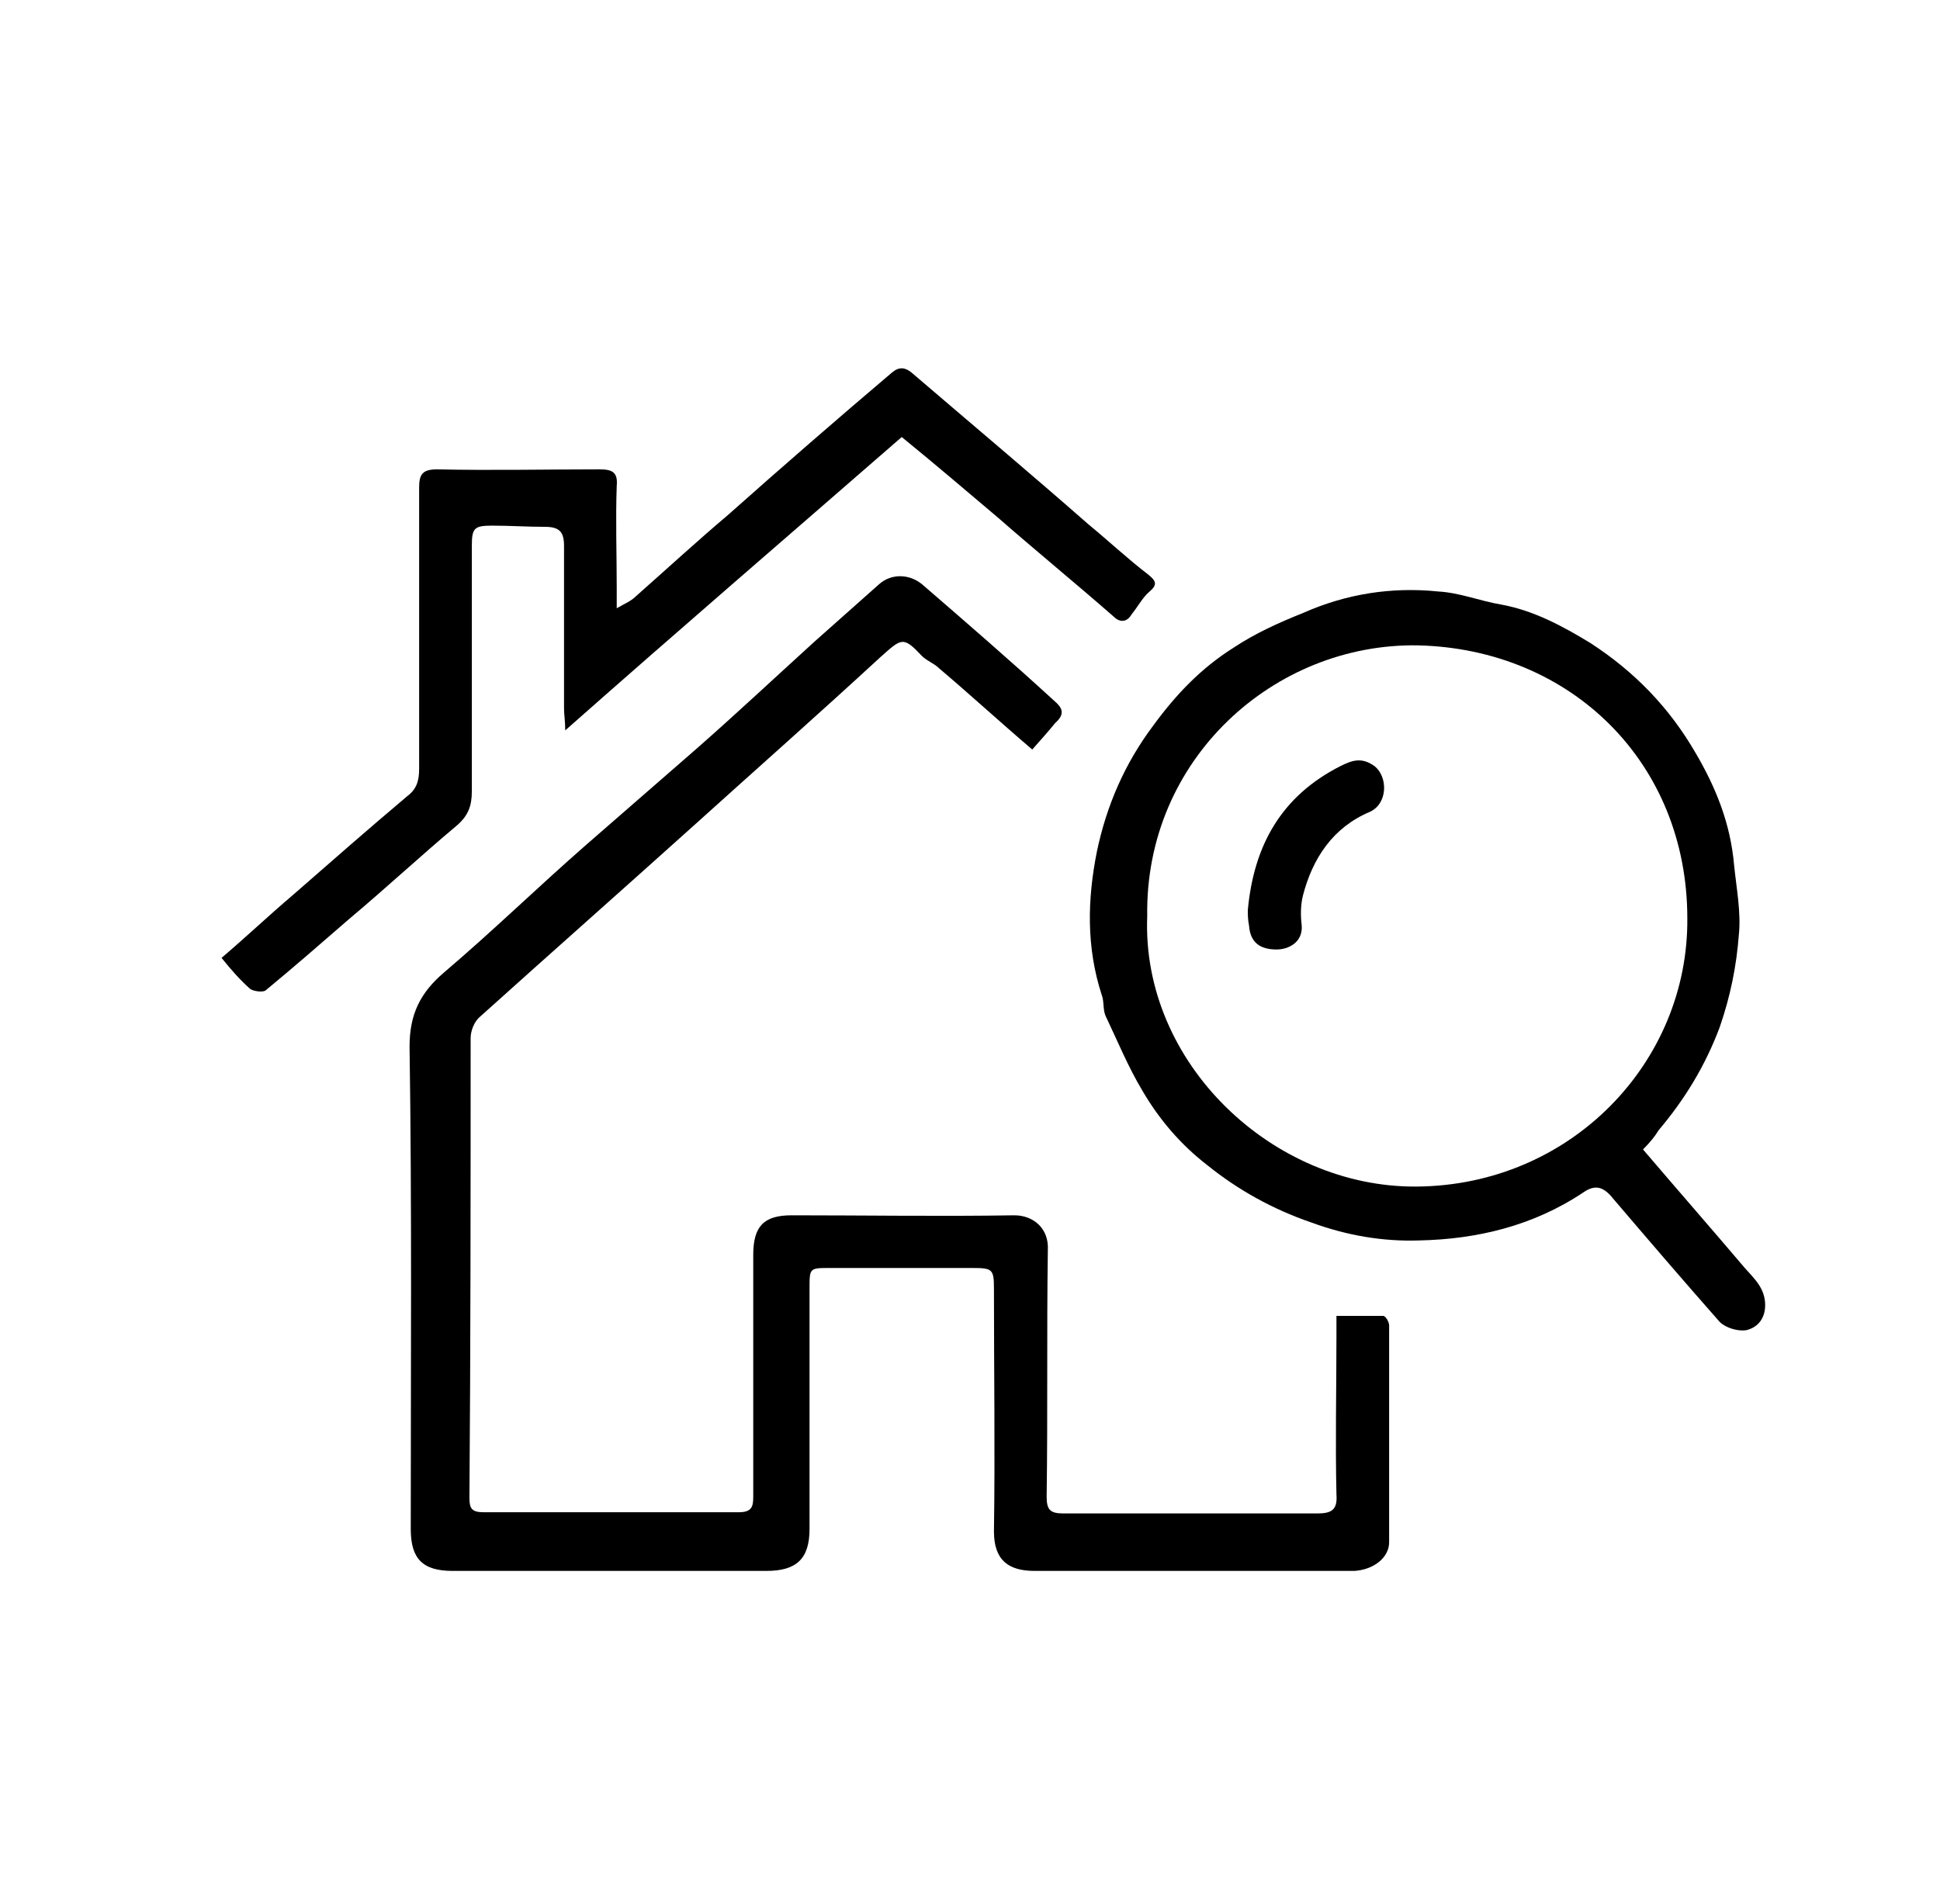 <?xml version="1.0" encoding="utf-8"?>
<!-- Generator: Adobe Illustrator 26.2.0, SVG Export Plug-In . SVG Version: 6.00 Build 0)  -->
<svg version="1.1" id="Livello_1" xmlns="http://www.w3.org/2000/svg" xmlns:xlink="http://www.w3.org/1999/xlink" x="0px" y="0px"
	 viewBox="0 0 162 159" style="enable-background:new 0 0 162 159;" xml:space="preserve">
<g>
	<path d="M86.2,62.6c-2.7-2.3-5.2-4.6-7.8-6.8c-0.4-0.4-1-0.6-1.4-1c-1.6-1.7-1.7-1.5-3.5,0.1c-5.1,4.7-10.3,9.3-15.4,13.9
		c-6,5.4-12,10.7-18,16.1c-0.5,0.4-0.8,1.2-0.8,1.8c0,12.8,0,25.6-0.1,38.4c0,0.9,0.2,1.2,1.2,1.2c7.1,0,14.2,0,21.3,0
		c1.1,0,1.2-0.5,1.2-1.3c0-6.7,0-13.5,0-20.2c0-2.4,0.9-3.3,3.2-3.3c6.2,0,12.4,0.1,18.6,0c1.6,0,2.9,1.1,2.8,2.9
		c-0.1,6.9,0,13.7-0.1,20.6c0,1.1,0.3,1.4,1.4,1.4c7.1,0,14.1,0,21.2,0c1.2,0,1.7-0.3,1.6-1.6c-0.1-4.4,0-8.8,0-13.2
		c0-0.5,0-1,0-1.7c1.4,0,2.6,0,3.9,0c0.2,0,0.5,0.5,0.5,0.8c0,6,0,12.1,0,18.1c0,1.3-1.3,2.3-2.9,2.4c-3.2,0-6.5,0-9.7,0
		c-5.7,0-11.3,0-17,0c-2.2,0-3.4-0.9-3.4-3.3c0.1-6.7,0-13.5,0-20.2c0-1.7-0.1-1.8-1.8-1.8c-4,0-7.9,0-11.9,0c-1.7,0-1.7,0-1.7,1.7
		c0,6.7,0,13.4,0,20.1c0,2.5-1.1,3.5-3.6,3.5c-8.7,0-17.5,0-26.2,0c-2.5,0-3.5-1-3.5-3.5c0-13.4,0.1-26.9-0.1-40.3
		c0-2.7,0.9-4.5,2.9-6.2c4-3.4,7.8-7.1,11.8-10.6c3.1-2.7,6.2-5.4,9.3-8.1c3.3-2.9,6.5-5.9,9.8-8.9c1.8-1.6,3.6-3.2,5.4-4.8
		c1-0.9,2.5-0.9,3.6,0c3.7,3.2,7.4,6.4,11,9.7c0.7,0.6,1,1.1,0.1,1.9C87.7,60.9,87,61.7,86.2,62.6z"/>
	<path d="M137.2,96c2.9,3.4,5.7,6.6,8.5,9.9c0.8,0.9,1.7,1.7,1.7,3.1c0,1.2-0.7,1.9-1.6,2.1c-0.7,0.1-1.7-0.2-2.2-0.7
		c-3-3.4-6-6.9-8.9-10.3c-0.8-1-1.5-1.2-2.5-0.5c-4.2,2.8-8.9,3.9-13.7,4c-3,0.1-6-0.4-9-1.5c-3.2-1.1-6.1-2.7-8.7-4.8
		c-2.2-1.7-4-3.8-5.4-6.2c-1.2-2-2.1-4.2-3.1-6.3c-0.2-0.5-0.1-1.2-0.3-1.7c-1.3-4-1.2-8-0.4-12c0.8-3.8,2.3-7.3,4.7-10.5
		c1.9-2.6,4-4.8,6.7-6.5c1.8-1.2,3.8-2.1,5.8-2.9c3.6-1.6,7.4-2.2,11.3-1.8c1.8,0.1,3.5,0.8,5.3,1.1c2.7,0.5,5.1,1.8,7.4,3.2
		c3.7,2.4,6.6,5.4,8.8,9.2c1.7,2.9,2.9,5.9,3.2,9.3c0.2,2,0.6,4,0.4,5.9c-0.2,2.6-0.7,5.1-1.6,7.7c-1.2,3.2-2.9,6-5.1,8.6
		C138.2,94.9,137.8,95.4,137.2,96z M95.8,76.5c-0.5,12.3,10.5,22.7,22.5,22.6c12.9-0.1,22.7-10.4,22.6-22.4c0-13-9.7-22.5-22.5-22.8
		C106.4,53.7,95.6,63.4,95.8,76.5z"/>
	<path d="M47.2,61c0-0.8-0.1-1.3-0.1-1.8c0-4.5,0-9.1,0-13.6c0-1.2-0.4-1.6-1.6-1.6c-1.5,0-2.9-0.1-4.4-0.1c-1.5,0-1.7,0.2-1.7,1.7
		c0,6.8,0,13.6,0,20.5c0,1.2-0.3,2-1.2,2.8c-3.1,2.6-6,5.3-9.1,7.9c-2.3,2-4.6,4-6.9,5.9c-0.2,0.2-1,0.1-1.3-0.1
		c-0.8-0.7-1.6-1.6-2.4-2.6c2-1.7,3.9-3.5,5.9-5.2c3.2-2.8,6.4-5.6,9.6-8.3c0.8-0.6,1-1.3,1-2.3c0-7.8,0-15.6,0-23.5
		c0-1.1,0.3-1.5,1.5-1.5c4.5,0.1,9.1,0,13.6,0c1.1,0,1.5,0.3,1.4,1.4c-0.1,2.8,0,5.7,0,8.5c0,0.5,0,0.9,0,1.7c0.7-0.4,1.2-0.6,1.6-1
		c2.6-2.3,5.1-4.6,7.7-6.8c4.5-4,9.1-8,13.7-11.9c0.6-0.5,1.1-0.4,1.6,0c4.9,4.2,9.9,8.4,14.8,12.7c1.7,1.4,3.3,2.9,5,4.2
		c0.6,0.5,0.8,0.8,0.1,1.4c-0.6,0.5-1,1.3-1.5,1.9C94.1,52,93.5,52,93,51.5c-3.2-2.8-6.5-5.5-9.7-8.3c-2.6-2.2-5.3-4.5-8-6.7
		C66,44.6,56.7,52.6,47.2,61z"/>
	<path d="M104.2,76c0.5-5.4,2.8-9.5,7.7-12c1-0.5,1.8-0.8,2.9,0c1.1,0.9,1.1,3.1-0.4,3.8c-3.1,1.3-4.8,3.9-5.6,7
		c-0.2,0.8-0.2,1.7-0.1,2.5c0.1,1.4-1.1,2-2.1,2c-1.4,0-2.2-0.6-2.3-2C104.2,76.8,104.2,76.4,104.2,76z"/>
</g>
</svg>
